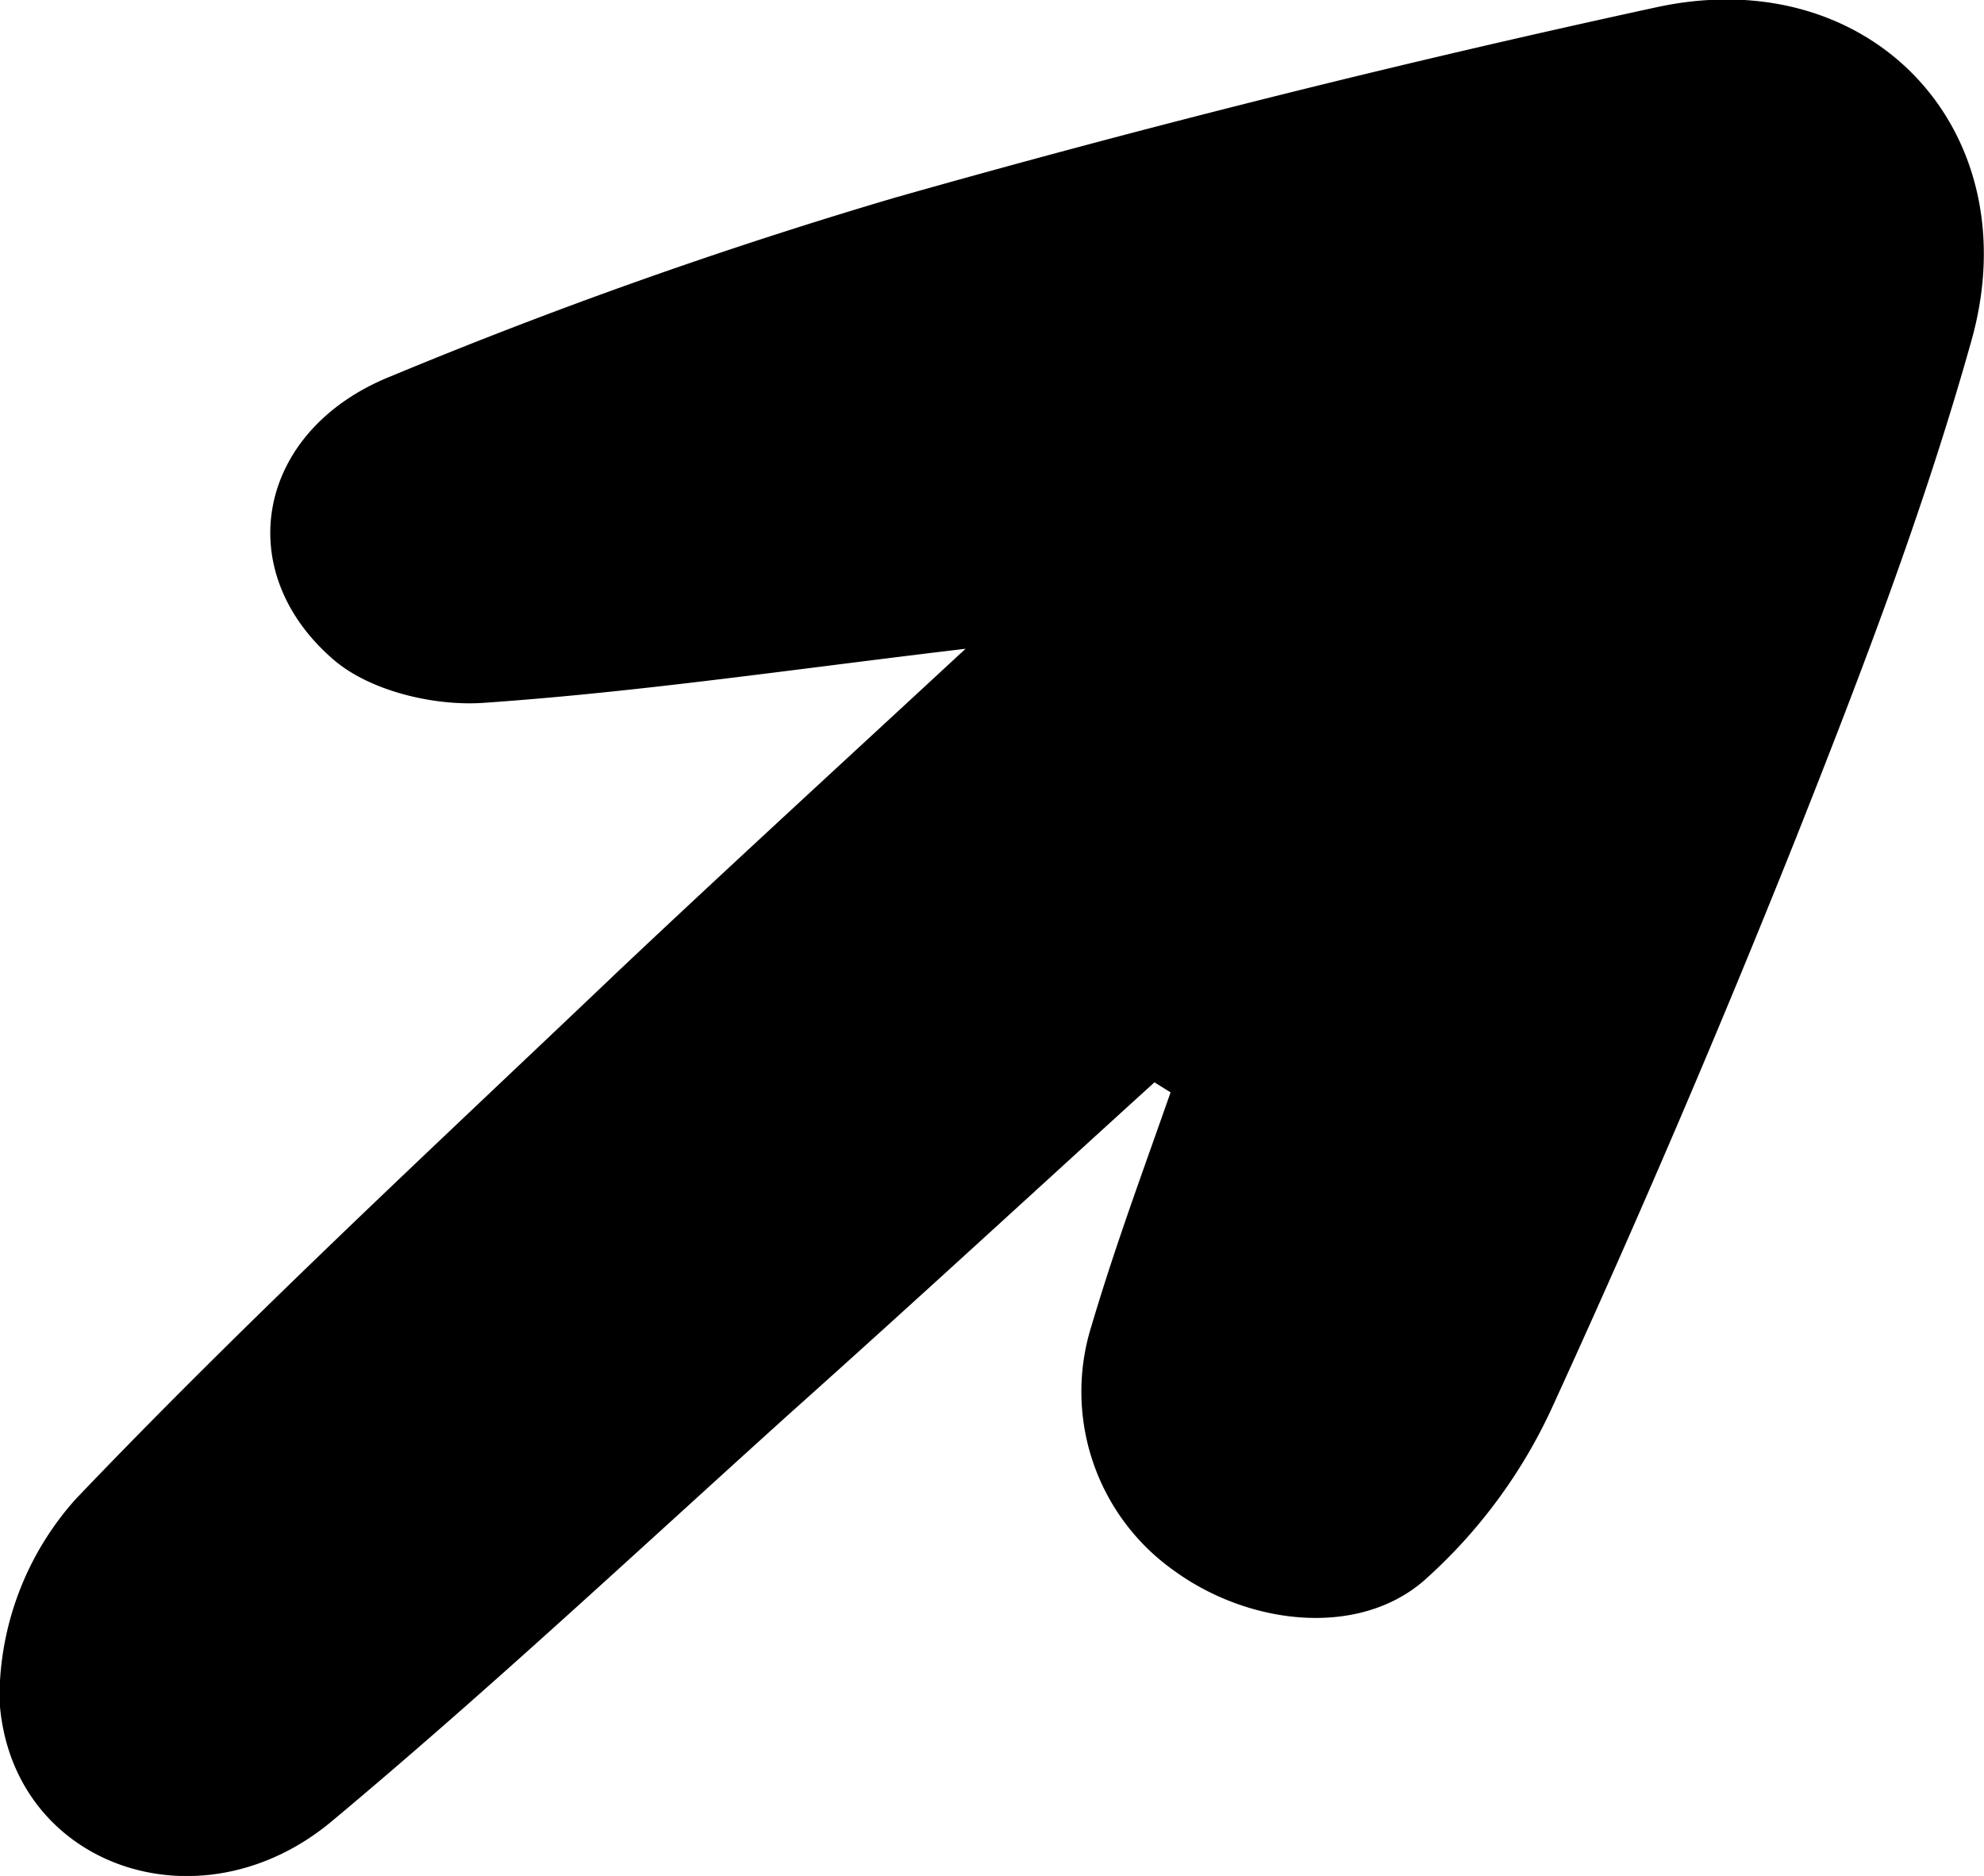 <svg xmlns="http://www.w3.org/2000/svg" viewBox="0 0 114.49 108.26"><title>Asset 9</title><g id="Layer_2" data-name="Layer 2"><g id="Layer_1-2" data-name="Layer 1"><path d="M66.62,62.46c-7,6.36-13.93,12.75-21,19.07-8.77,7.91-17.41,16-26.47,23.57-7.7,6.43-18.6,2.55-19.18-7A17.22,17.22,0,0,1,4.36,86.52C14.46,75.94,25.23,66,35.83,55.9c6.36-6,12.86-11.95,19.89-18.46-9.88,1.17-18.82,2.5-27.81,3.12-2.86.2-6.55-.68-8.65-2.48-6-5.16-4.43-13.25,3.26-16.35A289.29,289.29,0,0,1,51.63,11.41q21.81-6.19,44-11c12.4-2.67,21.6,7.22,18.1,19.37C111,29.5,107.35,39,103.64,48.36Q97,65,89.51,81.35a30.27,30.27,0,0,1-7.32,9.85c-3.79,3.31-10.1,2.6-14.44-.56A12.65,12.65,0,0,1,63,76.47c1.34-4.53,3-9,4.55-13.43Z"/></g></g></svg>